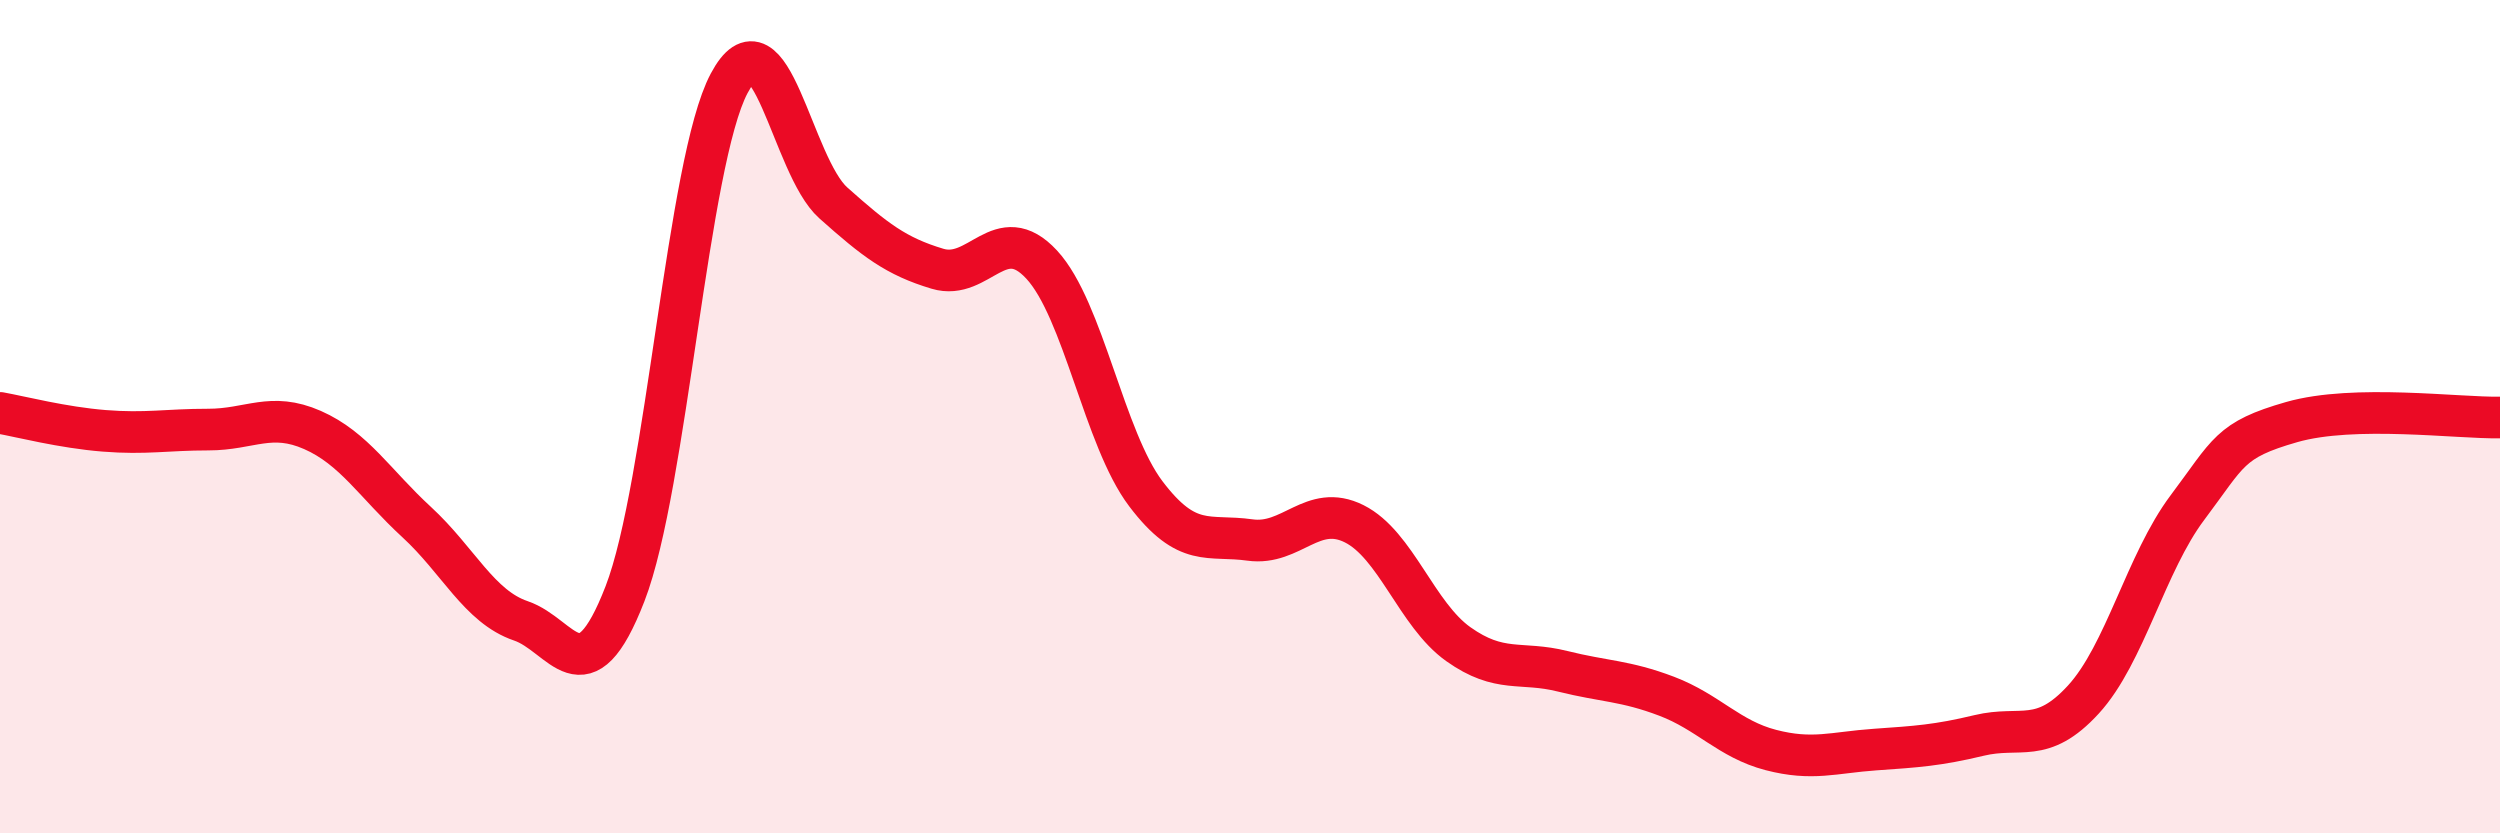 
    <svg width="60" height="20" viewBox="0 0 60 20" xmlns="http://www.w3.org/2000/svg">
      <path
        d="M 0,9.91 C 0.5,10 1.5,10.26 2.5,10.34 C 3.5,10.42 4,10.31 5,10.31 C 6,10.31 6.5,9.88 7.5,10.32 C 8.5,10.76 9,11.61 10,12.53 C 11,13.45 11.5,14.56 12.5,14.9 C 13.5,15.24 14,16.83 15,14.25 C 16,11.67 16.5,3.88 17.5,2 C 18.5,0.12 19,3.98 20,4.87 C 21,5.76 21.5,6.15 22.5,6.45 C 23.5,6.75 24,5.27 25,6.35 C 26,7.43 26.5,10.53 27.5,11.85 C 28.5,13.17 29,12.82 30,12.96 C 31,13.1 31.5,12.07 32.5,12.57 C 33.5,13.07 34,14.75 35,15.46 C 36,16.17 36.5,15.86 37.5,16.11 C 38.5,16.36 39,16.33 40,16.71 C 41,17.09 41.5,17.74 42.5,18 C 43.5,18.26 44,18.06 45,17.99 C 46,17.92 46.5,17.89 47.5,17.65 C 48.5,17.41 49,17.88 50,16.79 C 51,15.7 51.5,13.51 52.5,12.18 C 53.5,10.85 53.5,10.56 55,10.13 C 56.5,9.7 59,10.04 60,10.02L60 20L0 20Z"
        fill="#EB0A25"
        opacity="0.1"
        stroke-linecap="round"
        stroke-linejoin="round"
      />
      <path
        d="M 0,9.91 C 0.5,10 1.5,10.26 2.5,10.34 C 3.5,10.42 4,10.31 5,10.31 C 6,10.31 6.5,9.88 7.5,10.32 C 8.5,10.76 9,11.61 10,12.53 C 11,13.45 11.5,14.56 12.5,14.9 C 13.5,15.24 14,16.83 15,14.25 C 16,11.67 16.5,3.88 17.5,2 C 18.5,0.12 19,3.98 20,4.87 C 21,5.76 21.5,6.15 22.5,6.45 C 23.5,6.75 24,5.27 25,6.35 C 26,7.43 26.5,10.53 27.5,11.85 C 28.5,13.17 29,12.82 30,12.96 C 31,13.1 31.5,12.07 32.5,12.57 C 33.5,13.07 34,14.75 35,15.46 C 36,16.17 36.5,15.86 37.5,16.11 C 38.5,16.36 39,16.33 40,16.71 C 41,17.09 41.5,17.74 42.5,18 C 43.5,18.26 44,18.06 45,17.99 C 46,17.92 46.5,17.89 47.5,17.65 C 48.5,17.41 49,17.88 50,16.79 C 51,15.7 51.5,13.51 52.5,12.18 C 53.5,10.85 53.5,10.56 55,10.13 C 56.5,9.7 59,10.04 60,10.02"
        stroke="#EB0A25"
        stroke-width="1"
        fill="none"
        stroke-linecap="round"
        stroke-linejoin="round"
      />
    </svg>
  